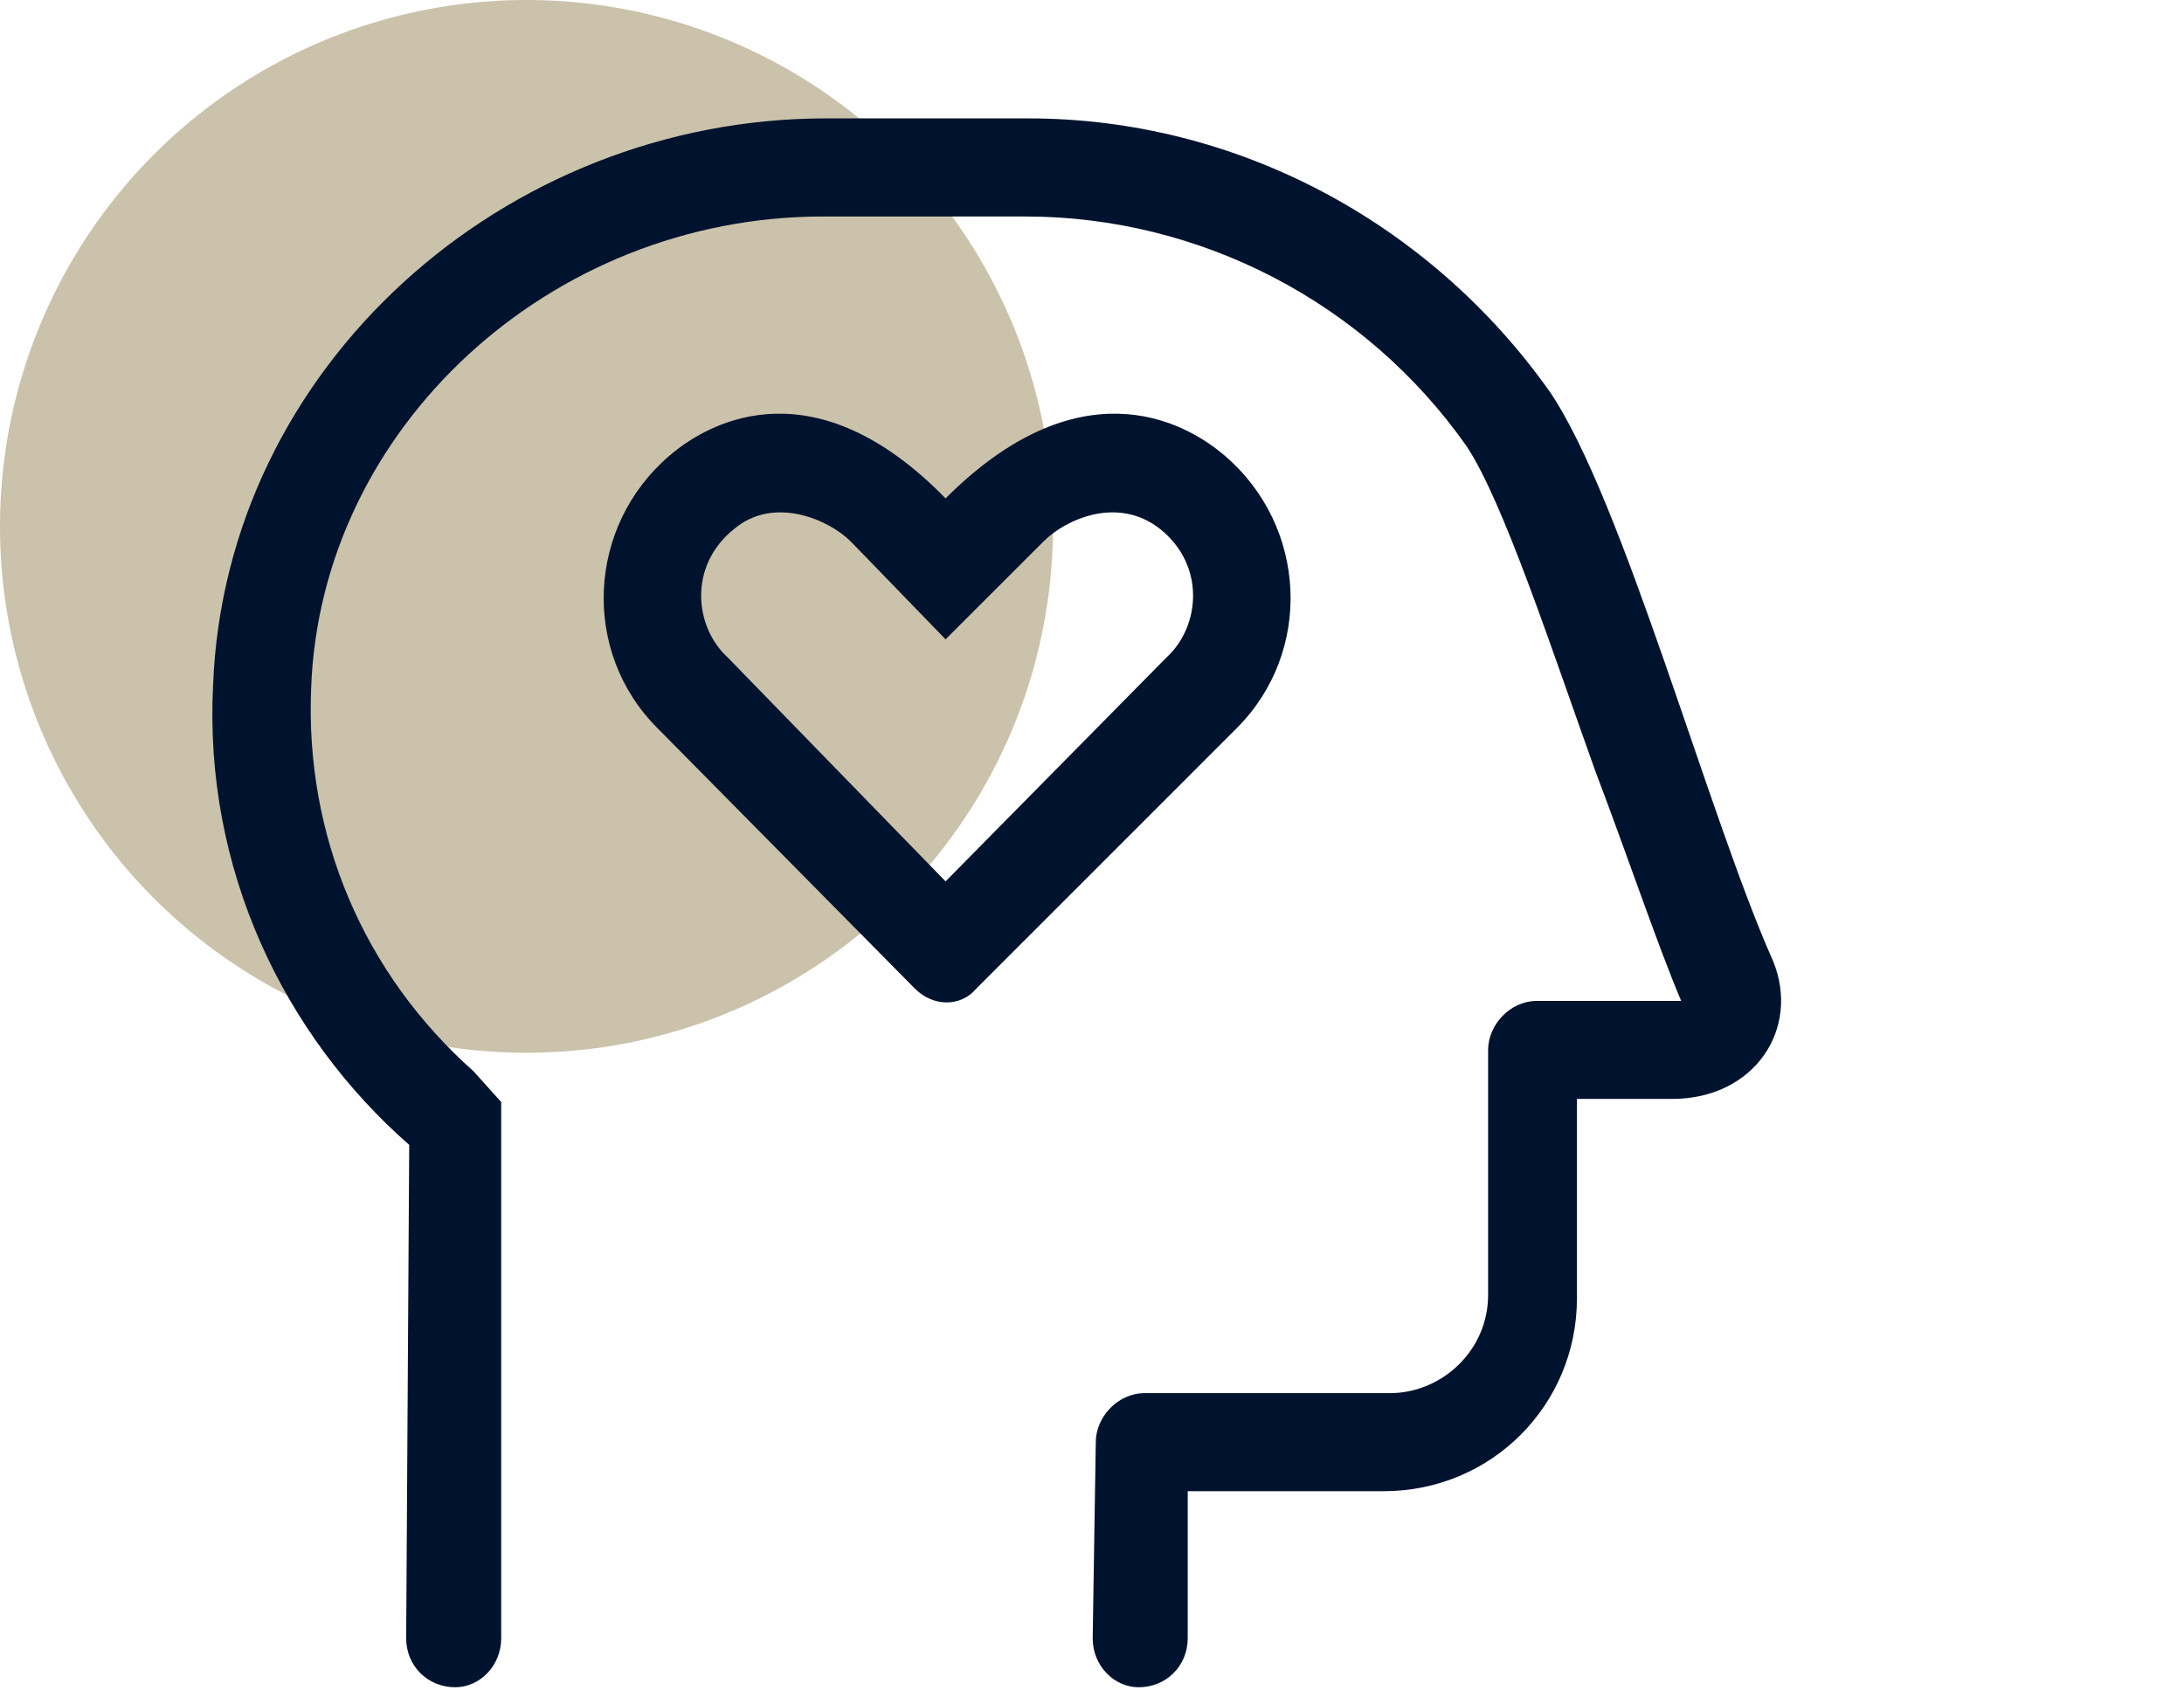 <svg width="41" height="32" viewBox="0 0 41 32" fill="none" xmlns="http://www.w3.org/2000/svg">
<circle cx="9.884" cy="9.884" r="9.884" fill="#CAC2AA"/>
<path d="M33.286 18.046C33.804 19.312 32.941 20.635 31.388 20.635H29.604V24.375C29.604 26.389 27.993 28 25.979 28H22.297V30.762C22.297 31.28 21.894 31.682 21.376 31.682C20.916 31.682 20.513 31.28 20.513 30.762L20.571 27.079C20.571 26.619 20.974 26.159 21.491 26.159H26.094C27.072 26.159 27.936 25.353 27.936 24.318V19.715C27.936 19.254 28.338 18.794 28.856 18.794H31.56C31.1 17.701 30.582 16.147 29.949 14.479C29.144 12.235 28.223 9.415 27.533 8.38C25.634 5.676 22.527 4.065 19.247 4.065H15.45C10.329 4.065 6.014 8.035 5.841 12.925C5.726 15.687 6.819 18.276 8.891 20.117L9.409 20.693V30.762C9.409 31.28 9.006 31.682 8.545 31.682C8.028 31.682 7.625 31.28 7.625 30.762L7.682 21.498C5.323 19.427 3.827 16.32 4 12.868C4.23 6.884 9.466 2.223 15.507 2.223H19.305C23.217 2.223 26.842 4.18 29.086 7.344C30.467 9.358 32.078 15.342 33.286 18.046ZM22.987 8.552C24.541 9.876 24.656 12.235 23.217 13.673L18.327 18.564C18.039 18.909 17.521 18.909 17.176 18.564L12.343 13.673C10.905 12.235 11.02 9.876 12.573 8.552C13.379 7.862 15.335 6.884 17.751 9.358C20.226 6.884 22.182 7.862 22.987 8.552ZM21.894 12.35C22.527 11.774 22.642 10.624 21.779 9.933C20.974 9.3 19.995 9.761 19.593 10.164L17.751 12.005L15.968 10.164C15.565 9.761 14.529 9.3 13.781 9.933C12.918 10.624 13.033 11.774 13.666 12.35L17.751 16.55L21.894 12.35Z" fill="#00132E"/>
</svg>
